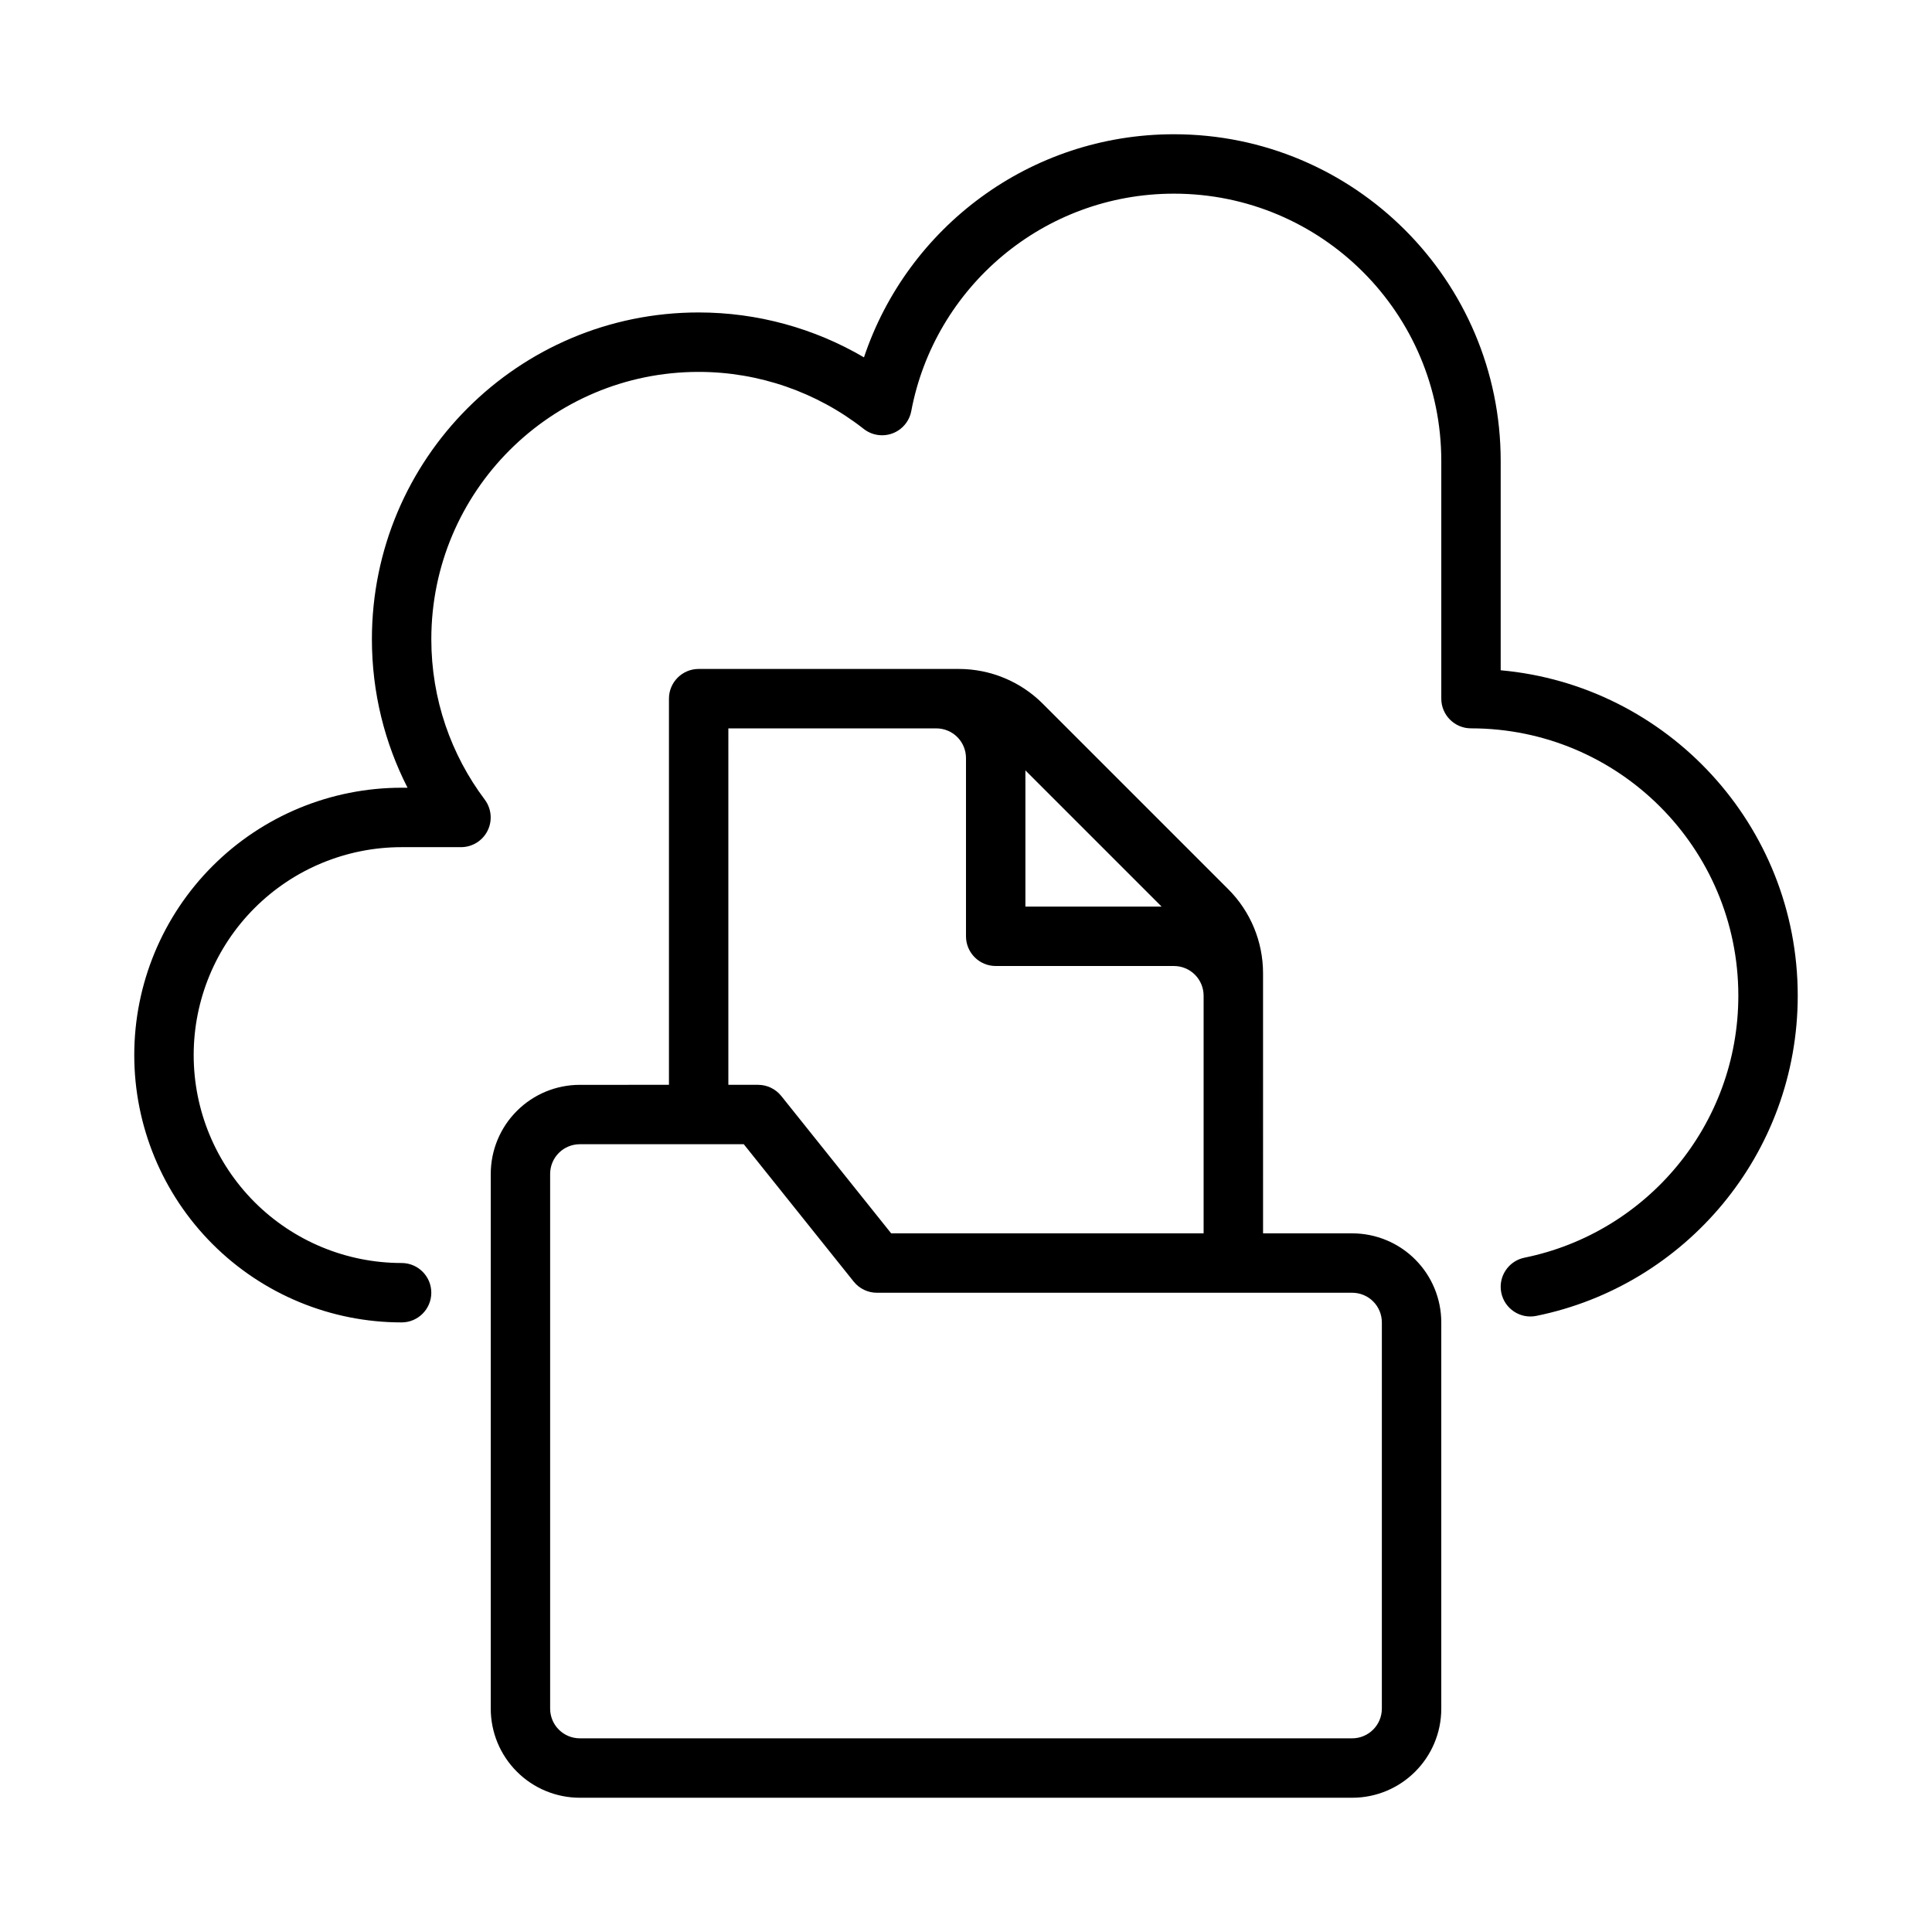 <?xml version="1.0" encoding="UTF-8"?>
<!-- Uploaded to: ICON Repo, www.svgrepo.com, Generator: ICON Repo Mixer Tools -->
<svg fill="#000000" width="800px" height="800px" version="1.1" viewBox="144 144 512 512" xmlns="http://www.w3.org/2000/svg">
 <g fill-rule="evenodd">
  <path d="m372.96 238.71c11.484-34.359 43.918-59.133 82.145-59.133 47.824 0 86.594 38.77 86.594 86.594v55.457c44.137 3.977 78.719 41.066 78.719 86.238 0 41.895-29.758 76.84-69.281 84.859-4.258 0.867-8.414-1.891-9.281-6.148-0.867-4.258 1.891-8.414 6.148-9.281 32.34-6.566 56.672-35.156 56.672-69.43 0-39.133-31.715-70.848-70.848-70.848-4.344 0-7.871-3.527-7.871-7.871v-62.977c0-39.133-31.715-70.848-70.848-70.848-34.605 0-63.426 24.812-69.613 57.617-0.512 2.699-2.394 4.945-4.969 5.91-2.574 0.961-5.473 0.52-7.629-1.18-12.414-9.746-27.805-15.113-43.746-15.113-39.133 0-70.848 31.715-70.848 70.848 0 15.949 5.266 30.66 14.16 42.5 1.785 2.387 2.078 5.582 0.746 8.25-1.332 2.668-4.062 4.352-7.047 4.352h-15.734c-14.617 0-28.629 5.801-38.965 16.137-10.336 10.336-16.137 24.348-16.137 38.965 0 14.617 5.809 28.629 16.137 38.965 10.336 10.336 24.348 16.137 38.965 16.137 4.344 0 7.871 3.527 7.871 7.871s-3.527 7.871-7.871 7.871c-18.789 0-36.809-7.461-50.098-20.75-13.289-13.289-20.75-31.309-20.75-50.098s7.461-36.809 20.75-50.098c13.289-13.289 31.309-20.75 50.098-20.75h1.574c-6.039-11.809-9.445-25.191-9.445-39.359 0-47.824 38.77-86.594 86.594-86.594 15.531 0 30.637 4.172 43.809 11.902z"/>
  <path d="m321.28 431.49v-102.34c0-4.344 3.527-7.871 7.871-7.871h68.934c8.352 0 16.367 3.312 22.27 9.227 12.113 12.105 37.031 37.023 49.137 49.137 5.91 5.902 9.227 13.918 9.227 22.27l0.004 68.938h23.617c6.266 0 12.273 2.488 16.695 6.918 4.434 4.426 6.918 10.43 6.918 16.695v102.34c0 13.043-10.57 23.617-23.617 23.617h-204.67c-6.266 0-12.273-2.488-16.695-6.918-4.434-4.426-6.918-10.43-6.918-16.695v-141.7c0-6.266 2.488-12.273 6.918-16.695 4.426-4.434 10.43-6.918 16.695-6.918zm19.828 15.742h-43.445c-2.086 0-4.094 0.828-5.566 2.305-1.48 1.473-2.305 3.481-2.305 5.566v141.7c0 2.086 0.828 4.094 2.305 5.566 1.473 1.48 3.481 2.305 5.566 2.305h204.67c4.344 0 7.871-3.527 7.871-7.871l0.004-102.34c0-2.086-0.828-4.094-2.305-5.566-1.473-1.48-3.481-2.305-5.566-2.305h-125.95c-2.394 0-4.652-1.086-6.148-2.953zm-4.086-15.742h7.871c2.394 0 4.652 1.086 6.148 2.953l29.125 36.406h82.805v-62.977c0-2.086-0.828-4.094-2.305-5.566-1.473-1.48-3.481-2.305-5.566-2.305h-47.23c-4.344 0-7.871-3.527-7.871-7.871v-47.23c0-2.086-0.828-4.094-2.305-5.566-1.473-1.48-3.481-2.305-5.566-2.305h-55.105zm78.719-47.23h36.102l-36.102-36.102z"/>
 </g>
</svg>